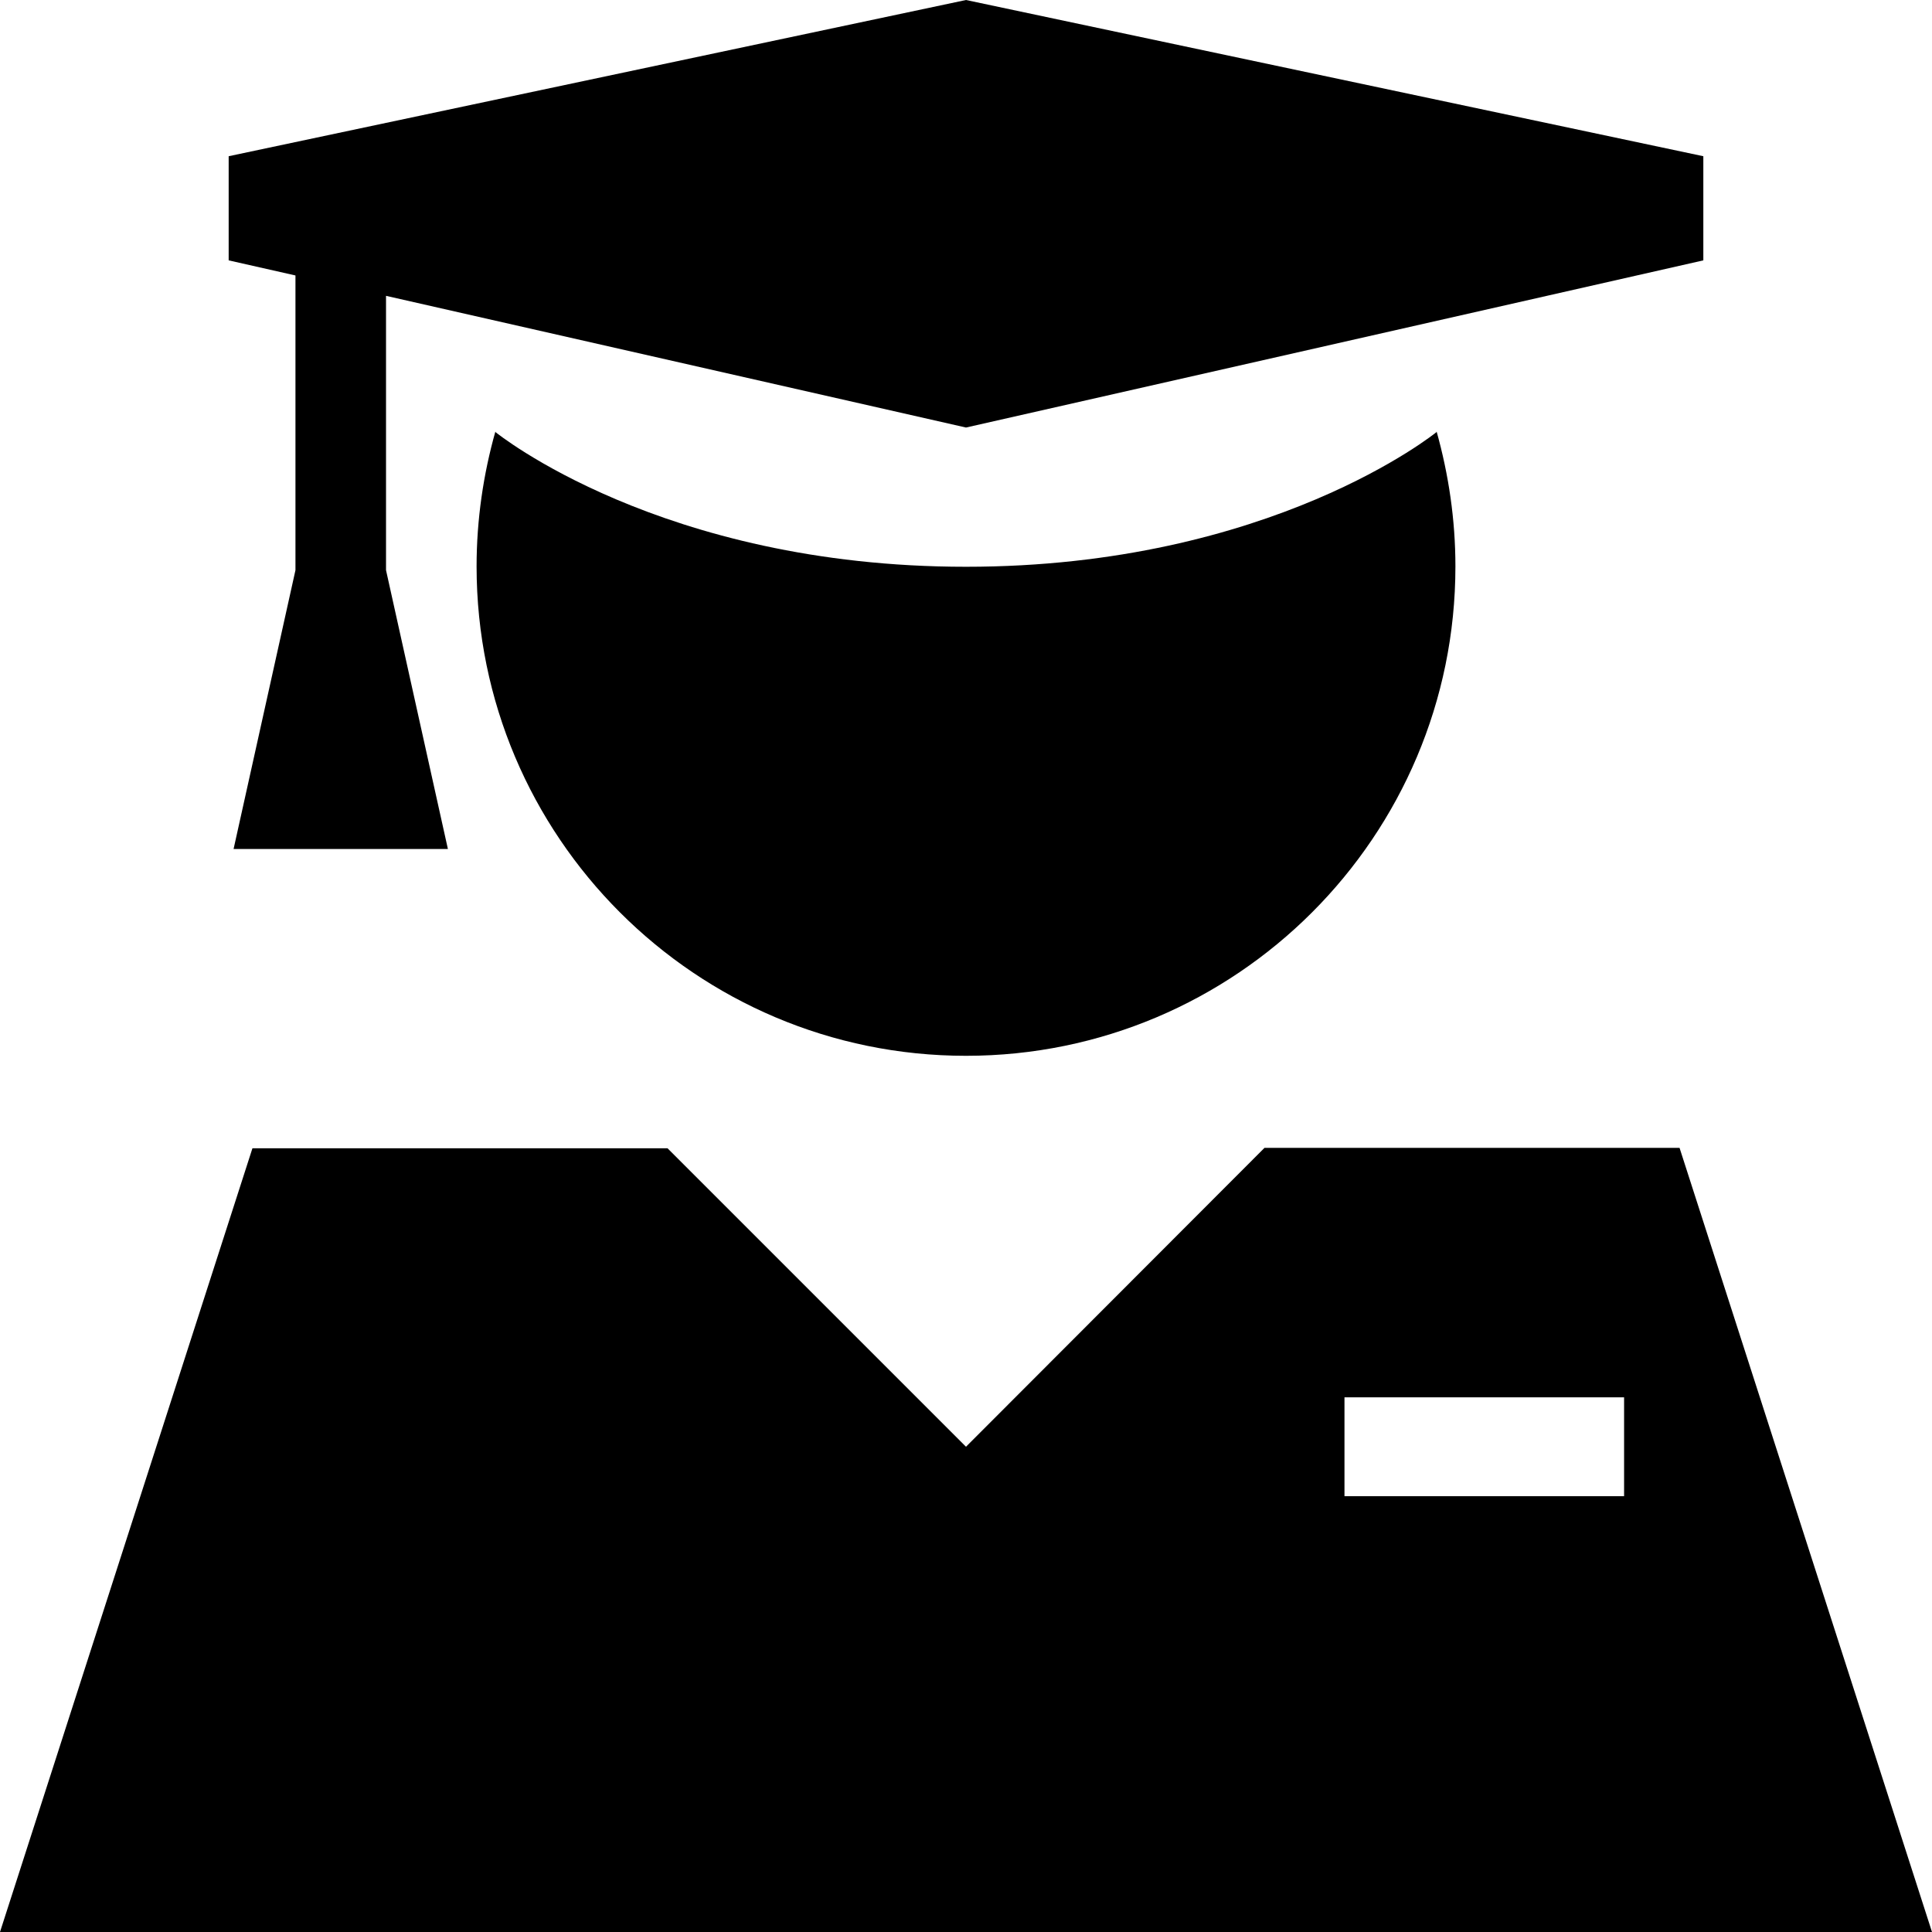 <svg id="Layer_2_00000090269154226929774300000000058398154892450991_" enable-background="new 0 0 512 512" height="512" viewBox="0 0 512 512" width="512" xmlns="http://www.w3.org/2000/svg"><g id="Icon"><g id="Graduate"><path d="m445.1 304.2h-110l-79.1 79.2-79.1-79.1h-110l-66.9 207.7h512zm-14.7 92.3h-74.1v-26.2h74.1z"/><path d="m385.7 150.1c0 71.6-58.1 129.7-129.7 129.7s-129.7-58.1-129.7-129.7c0-12.4 1.8-24.5 5-35.8v.2s43.8 35.7 124.7 35.7 124.7-35.7 124.7-35.7v-.2c3.2 11.4 5 23.4 5 35.8z"/><path d="m256 0-195.4 41.4v27.6l17.7 4v78.1l-16.4 73.9h56.8l-16.4-73.9v-72.7l153.7 34.9 195.4-44.3v-27.6z"/></g></g></svg>